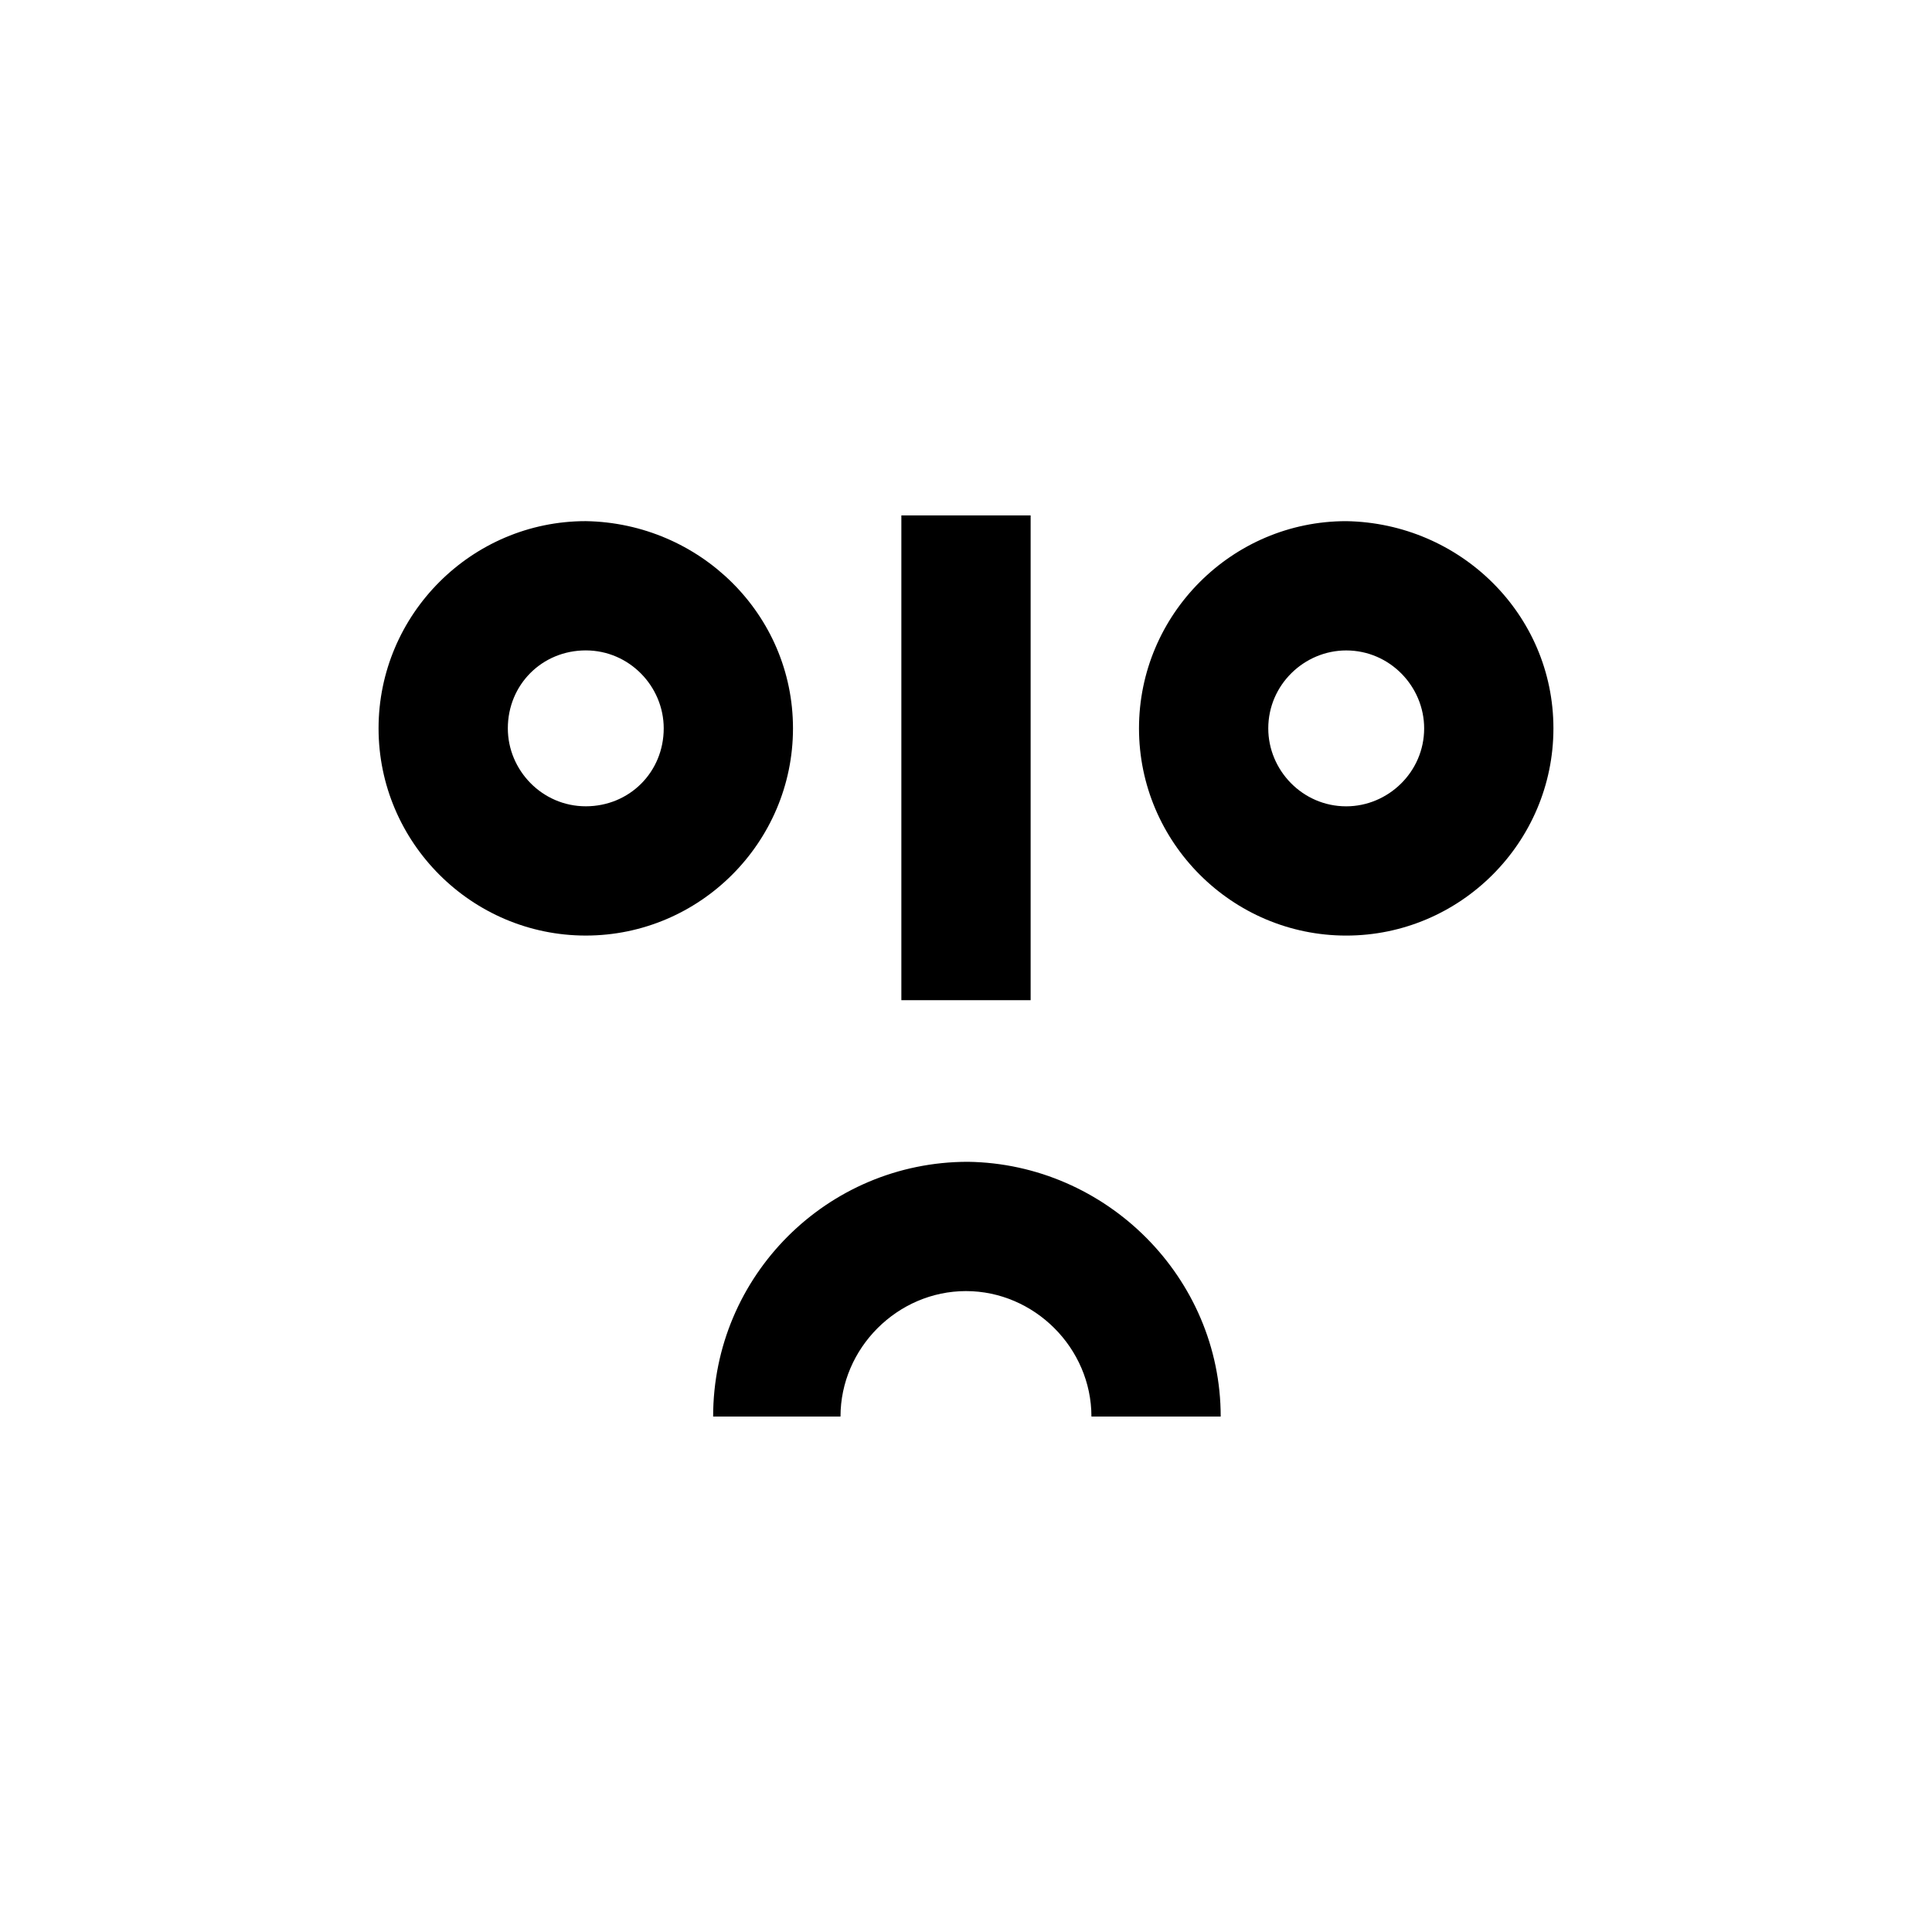 <?xml version="1.0" encoding="UTF-8"?>
<!-- Uploaded to: SVG Repo, www.svgrepo.com, Generator: SVG Repo Mixer Tools -->
<svg fill="#000000" width="800px" height="800px" version="1.1" viewBox="144 144 512 512" xmlns="http://www.w3.org/2000/svg">
 <g>
  <path d="m354.15 337.02c0-30.23-24.688-54.41-54.914-54.914-30.23 0-54.914 24.688-54.914 54.914 0 30.23 24.688 54.914 54.914 54.914 30.227 0 54.914-24.688 54.914-54.914zm-54.914 20.656c-11.586 0-20.656-9.574-20.656-20.656 0-11.586 9.07-20.656 20.656-20.656 11.586 0 20.656 9.574 20.656 20.656 0 11.586-9.07 20.656-20.656 20.656z"/>
  <path d="m500.76 282.11c-30.23 0-54.914 24.688-54.914 54.914 0 30.23 24.688 54.914 54.914 54.914 30.23 0 54.914-24.688 54.914-54.914 0-30.227-24.688-54.41-54.914-54.914zm0 75.574c-11.586 0-20.656-9.574-20.656-20.656 0-11.586 9.574-20.656 20.656-20.656 11.586 0 20.656 9.574 20.656 20.656 0 11.586-9.574 20.656-20.656 20.656z"/>
  <path d="m400.5 451.89c-37.281 0-67.512 30.23-67.512 67.512h33.754c0-18.137 15.113-33.25 33.25-33.25 18.137 0 33.25 15.113 33.25 33.25h34.258c0.004-36.777-30.223-67.008-67-67.512z"/>
  <path d="m382.87 280.59h34.258v128.47h-34.258z"/>
 </g>
</svg>